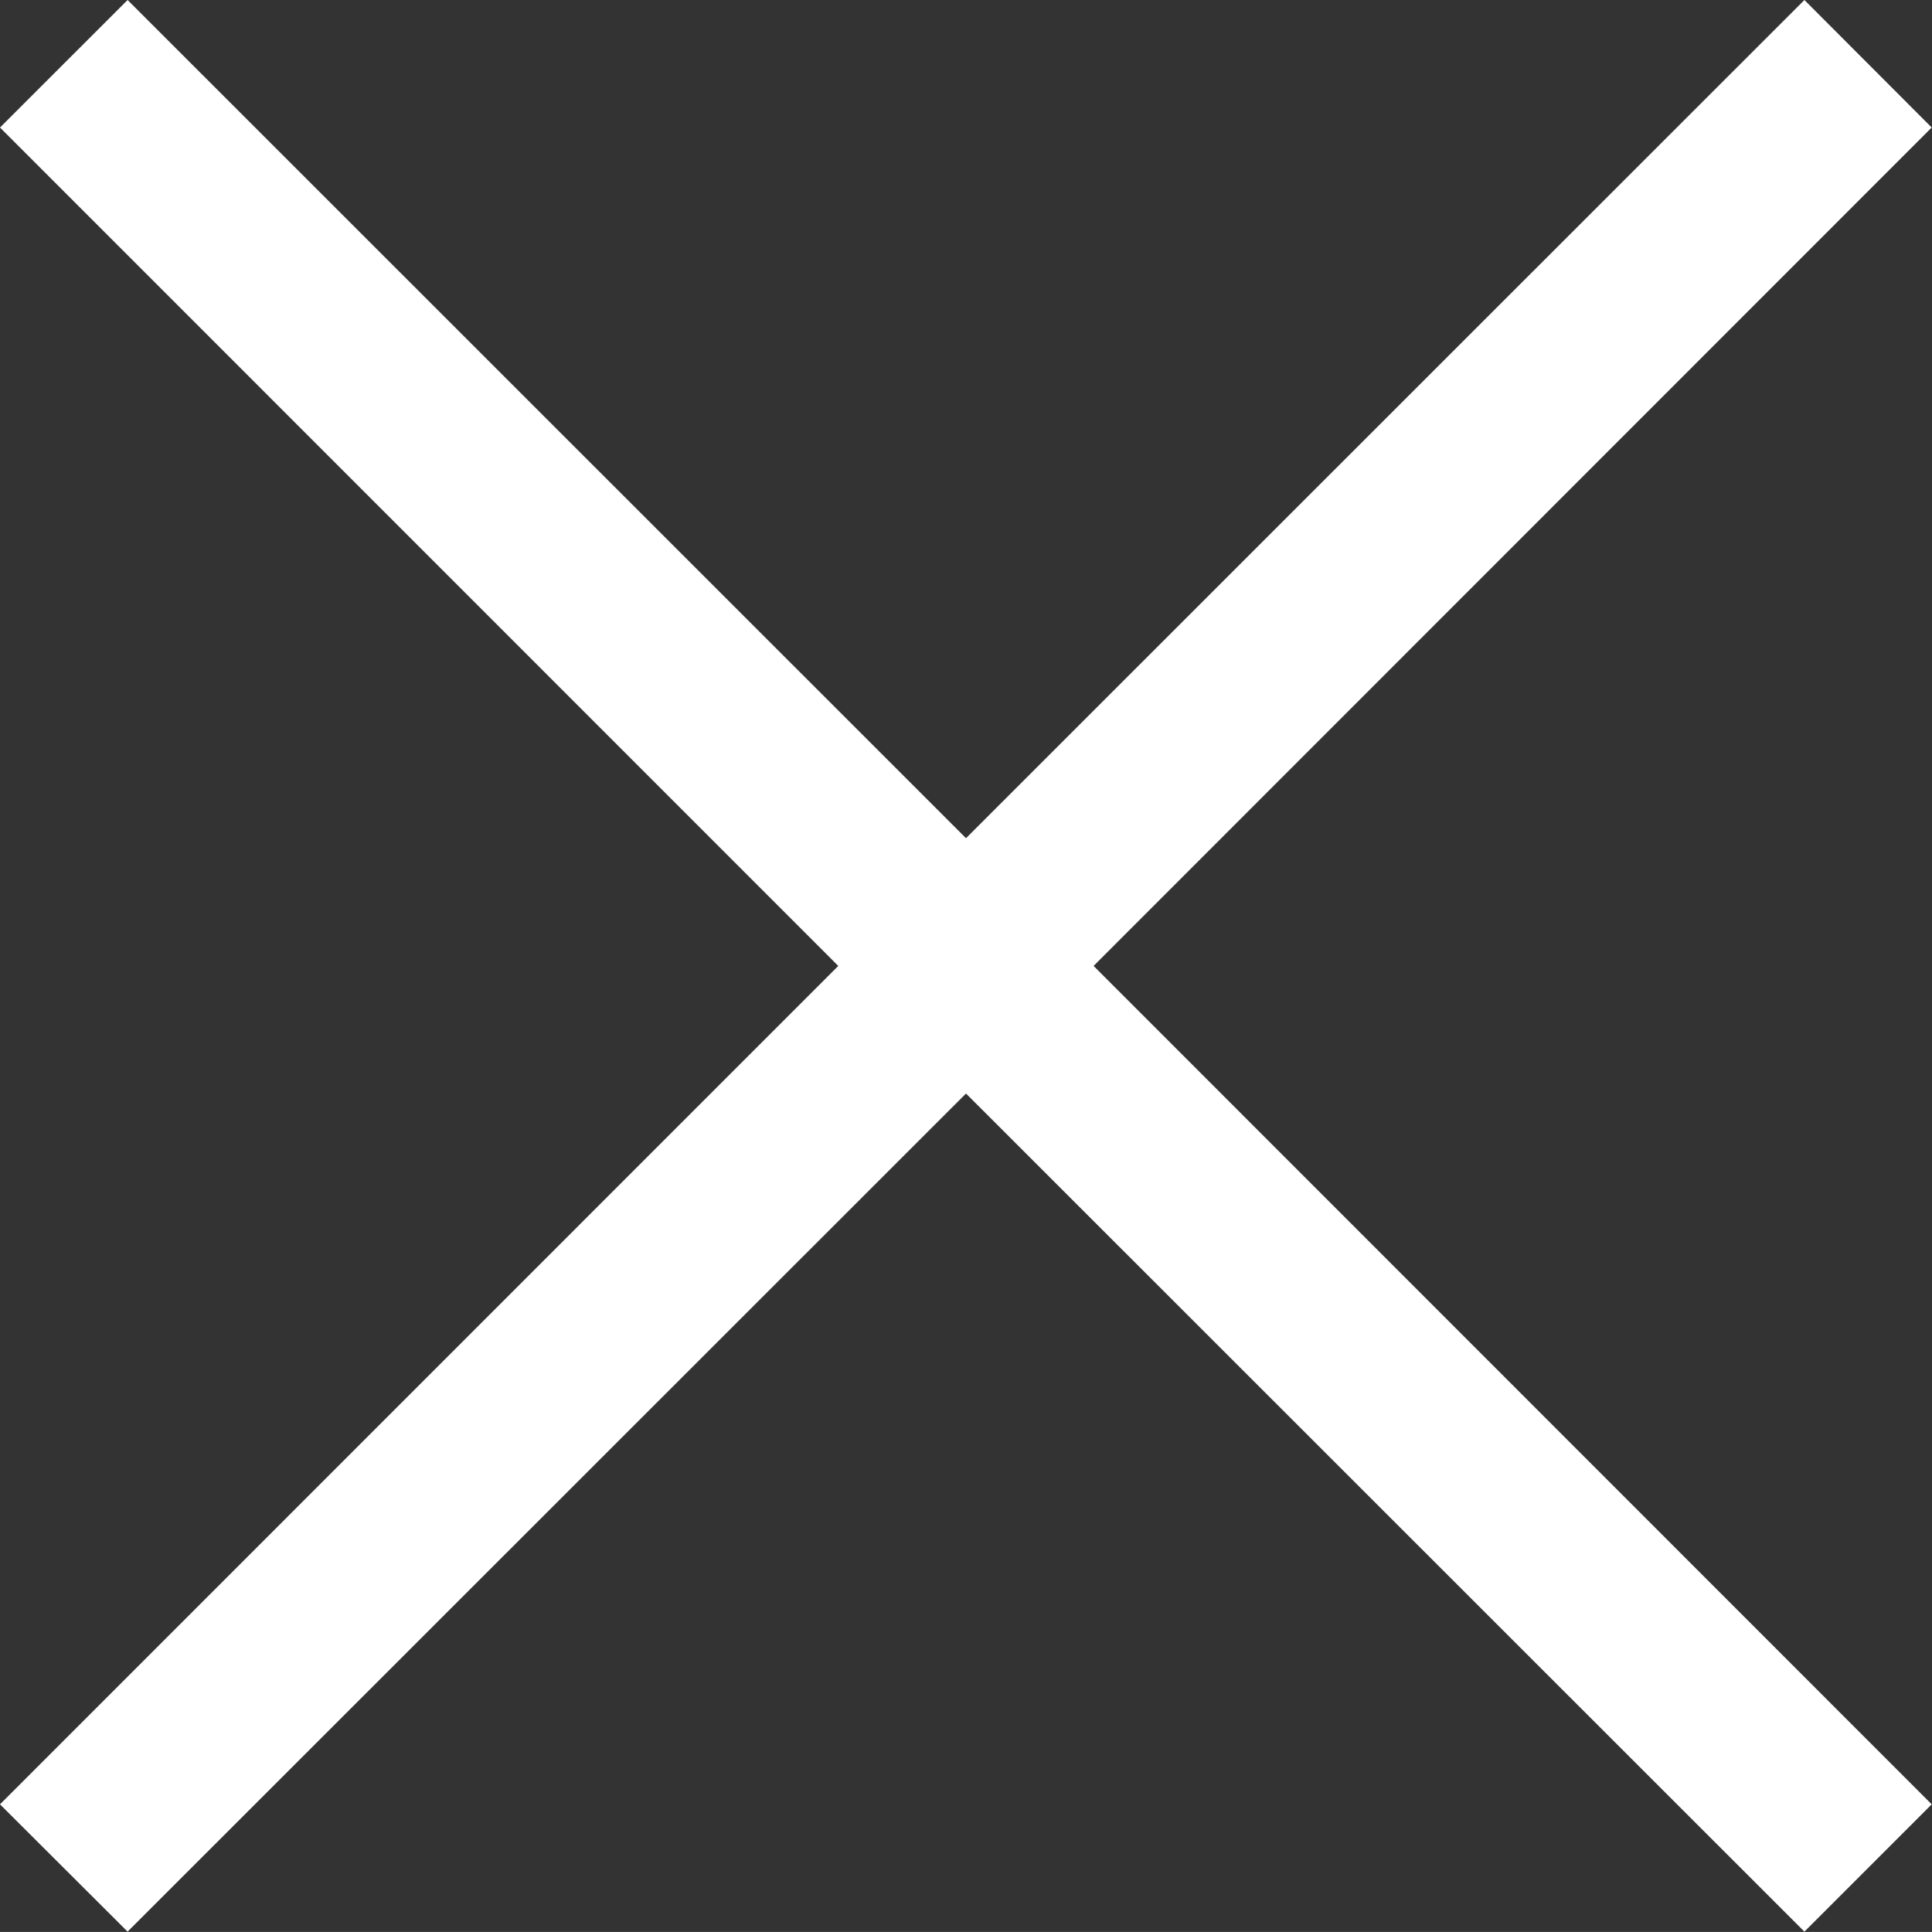 <svg xmlns="http://www.w3.org/2000/svg" width="26.15" height="26.149" viewBox="0 0 26.15 26.149">
  <rect x="0" y="0" width="26.15" height="26.149" fill="#333333" stroke="none"/>
  <path id="Icon_core-x" data-name="Icon core-x" d="M32.1,7.681,30.377,5.955,19.029,17.3,7.681,5.955,5.954,7.681,17.3,19.029,5.954,30.377,7.681,32.1,19.029,20.756,30.377,32.1,32.1,30.377,20.756,19.029Z" transform="translate(-5.954 -5.955)" fill="#fff"/>
</svg>
